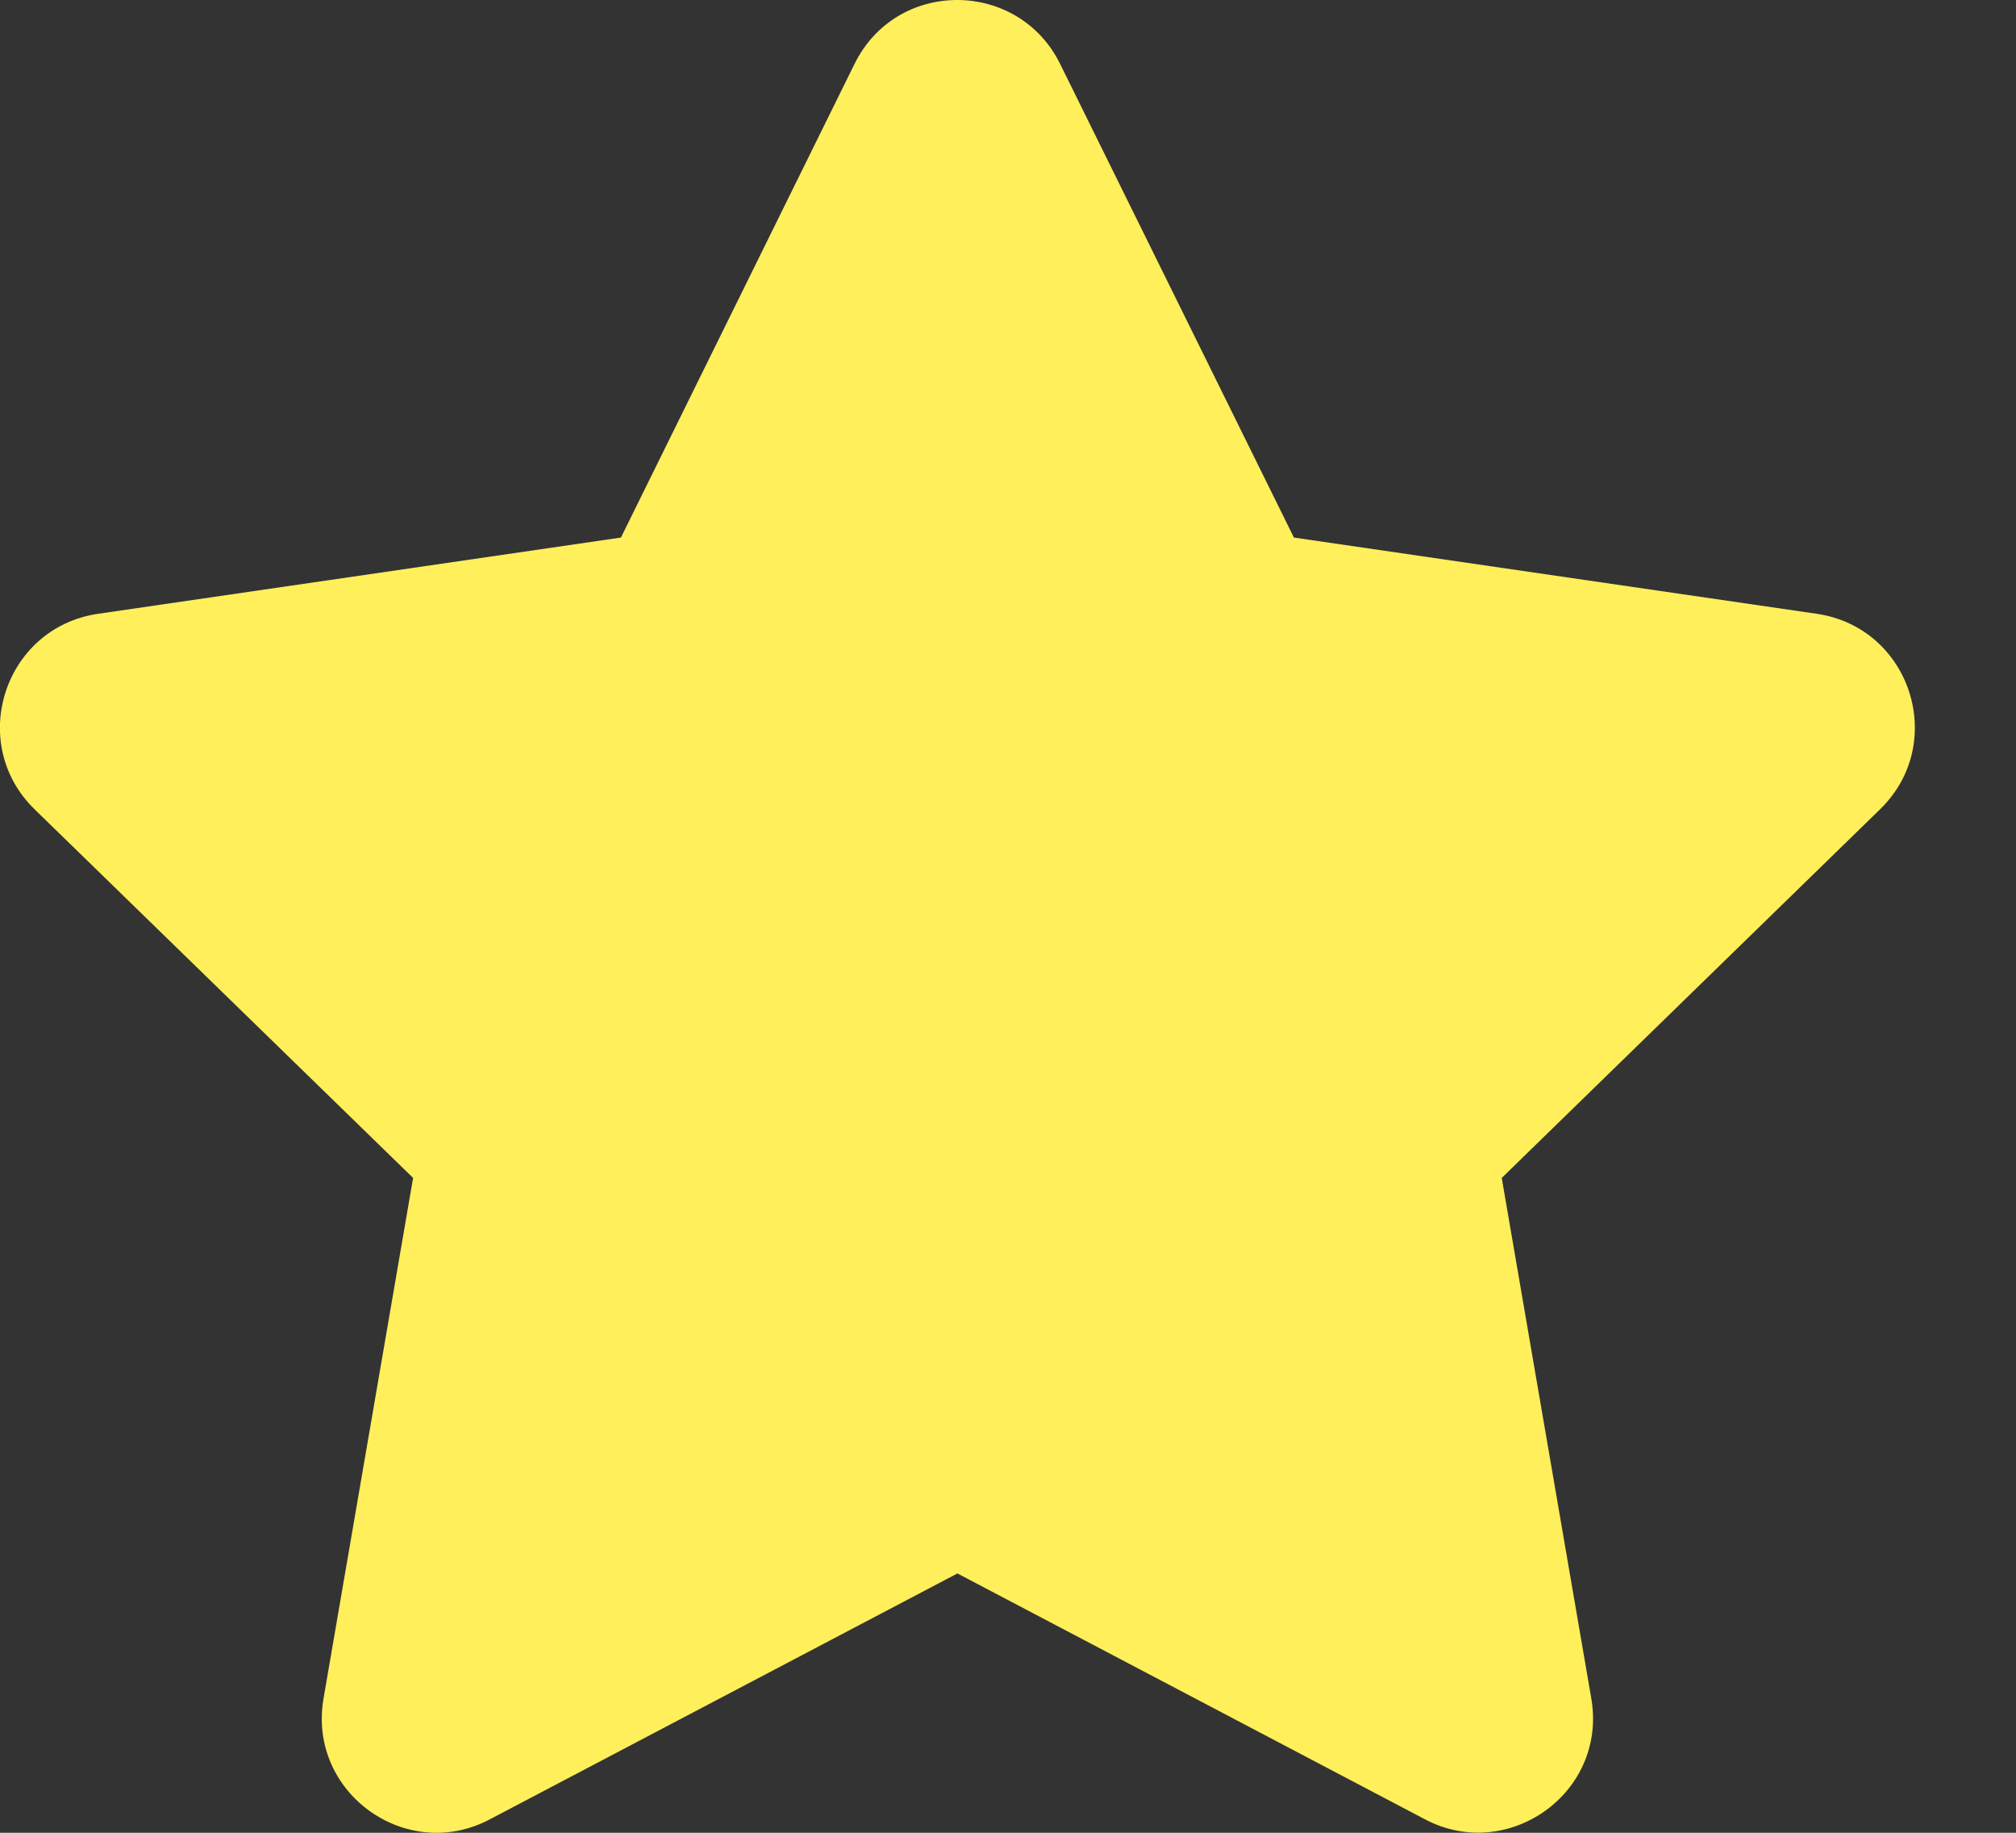 <svg width="11" height="10" viewBox="0 0 11 10" fill="none" xmlns="http://www.w3.org/2000/svg">
<rect x="0" y="0" width="11" height="10" fill="#333333" stroke="none"/>
<path d="M4.663 0.348L3.388 2.933L0.535 3.349C0.023 3.424 -0.182 4.054 0.189 4.416L2.254 6.427L1.765 9.269C1.678 9.782 2.218 10.167 2.672 9.927L5.224 8.585L7.776 9.927C8.229 10.165 8.77 9.782 8.683 9.269L8.194 6.427L10.258 4.416C10.63 4.054 10.425 3.424 9.913 3.349L7.06 2.933L5.784 0.348C5.556 -0.113 4.894 -0.119 4.663 0.348Z" fill="#FFEF5B"/>
</svg>
